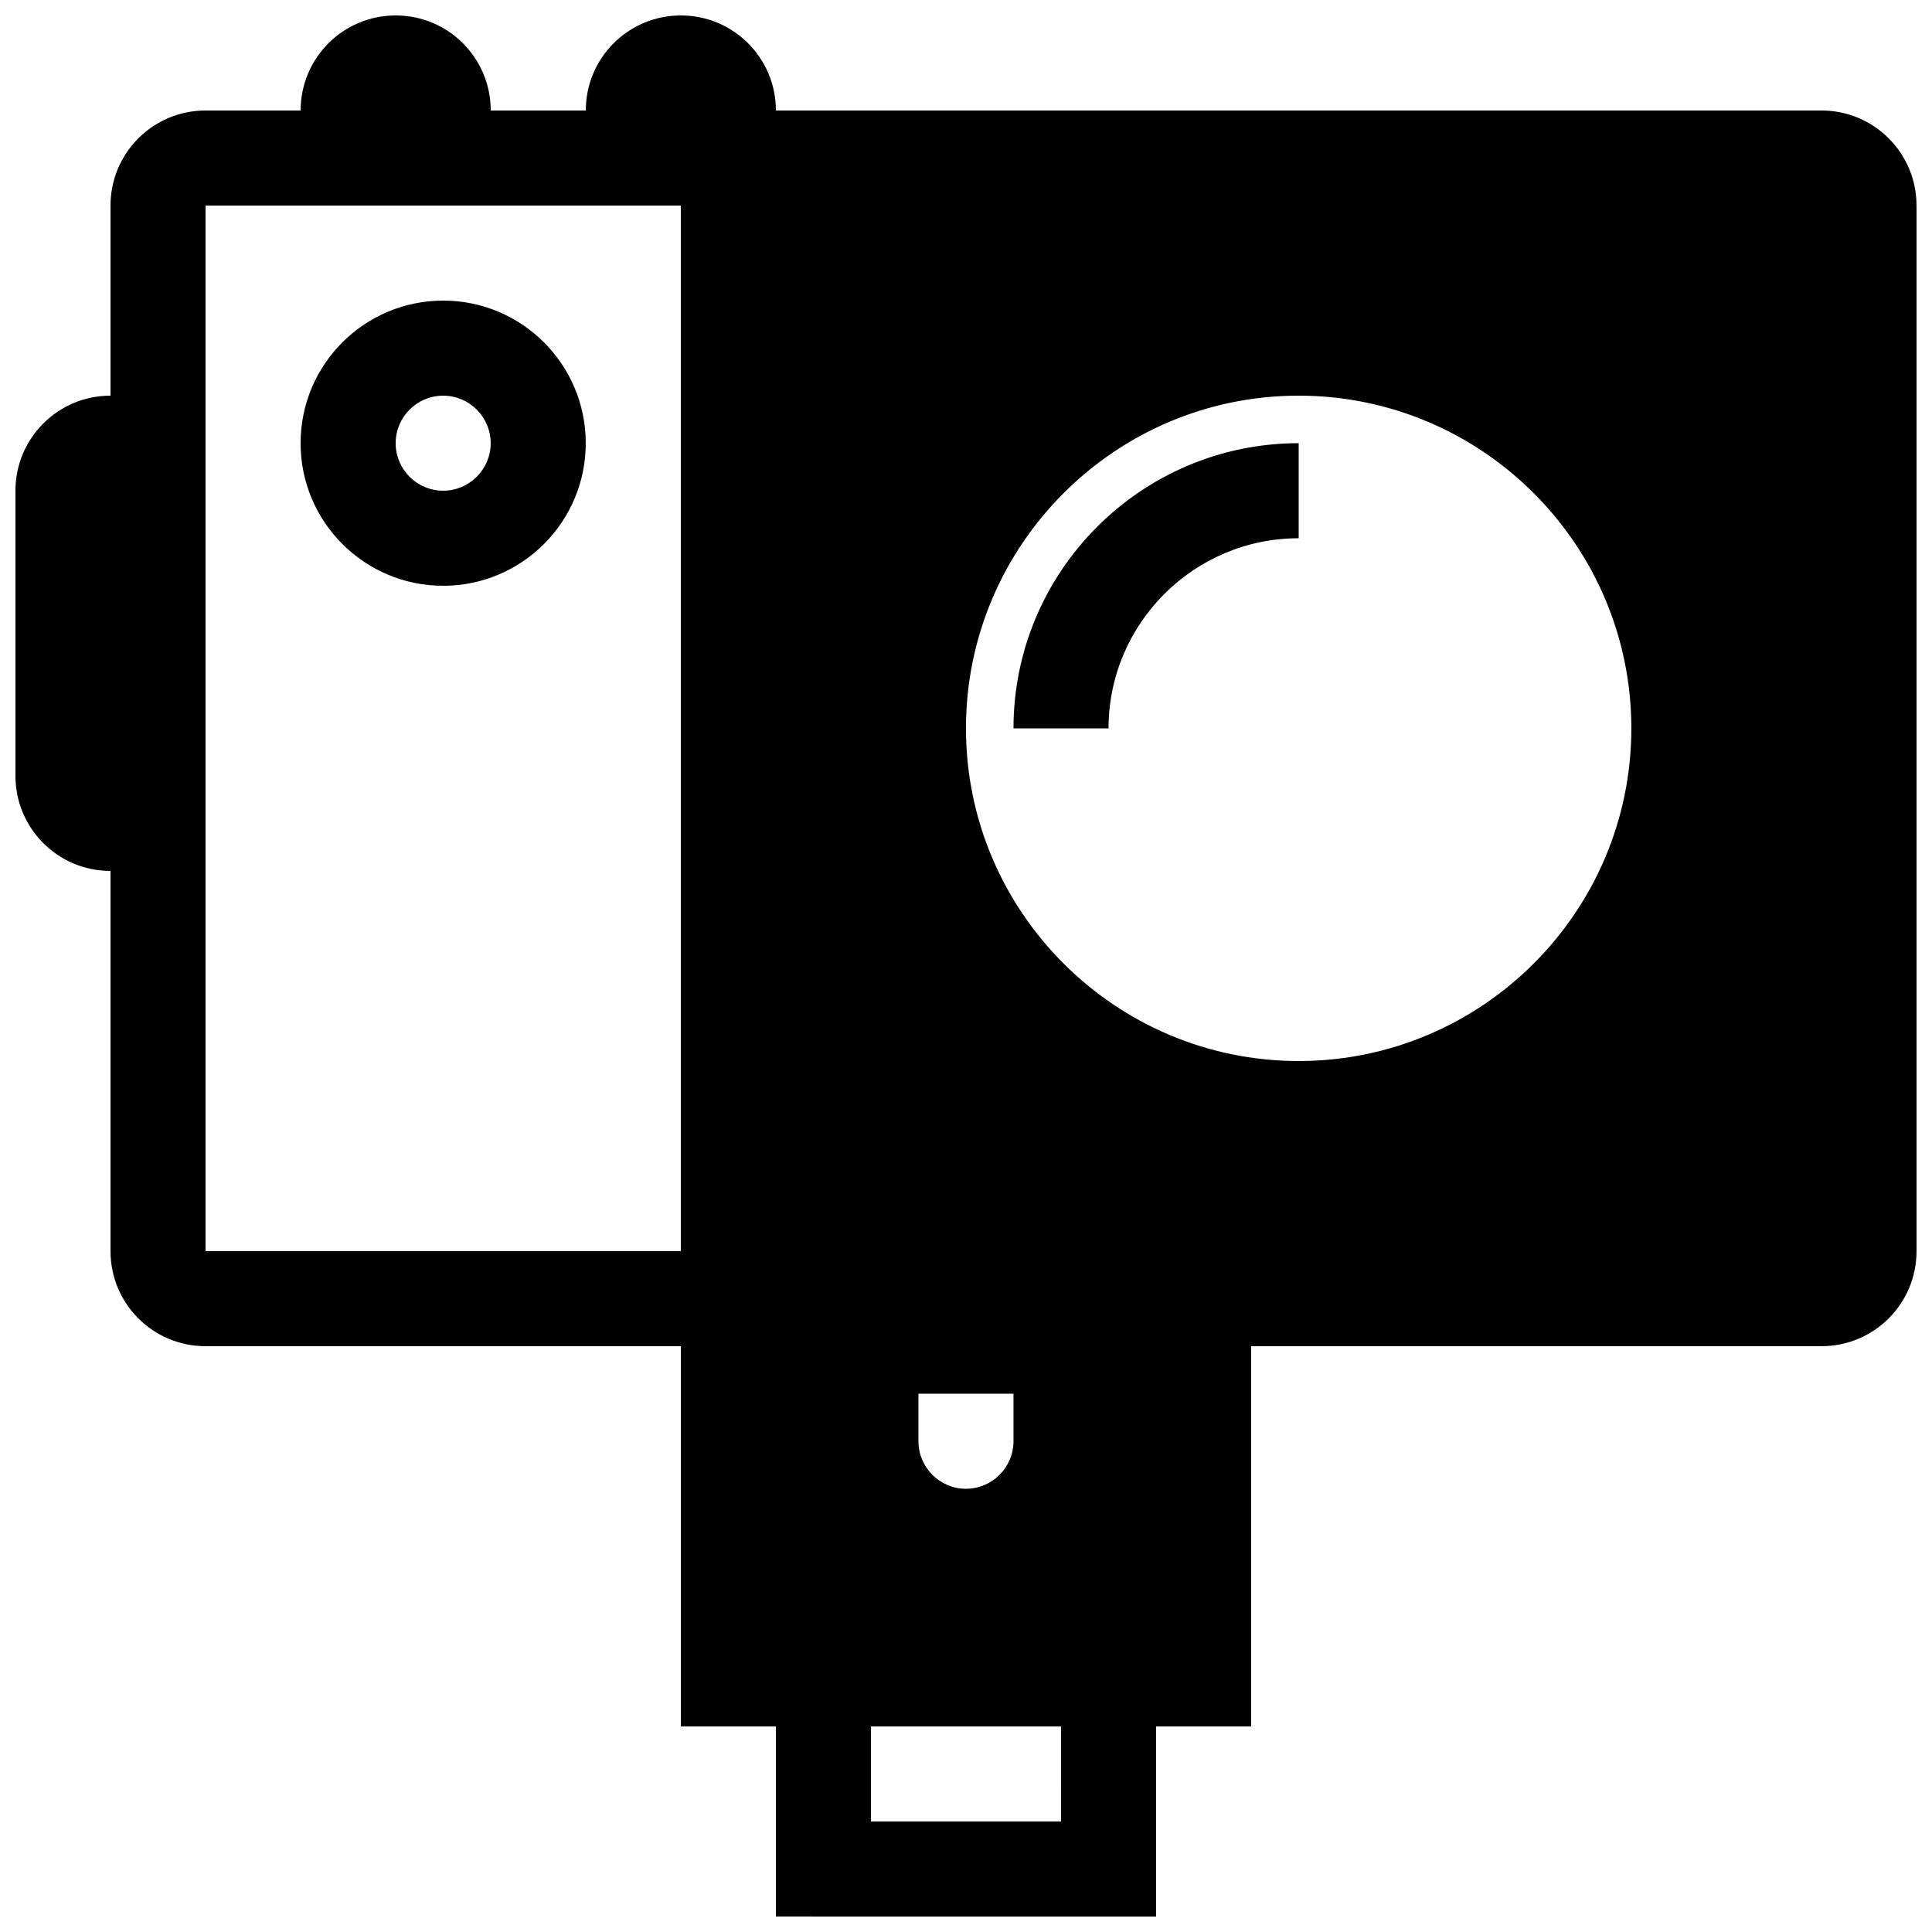 <?xml version="1.0" encoding="UTF-8"?>
<!-- Uploaded to: SVG Repo, www.svgrepo.com, Generator: SVG Repo Mixer Tools -->
<svg width="800px" height="800px" version="1.1" viewBox="144 144 512 512" xmlns="http://www.w3.org/2000/svg">
 <defs>
  <clipPath id="a">
   <path d="m148.09 148.09h503.81v503.81h-503.81z"/>
  </clipPath>
 </defs>
 <g clip-path="url(#a)">
  <path d="m488.16 261.45v25.191c-27.773 0-50.383 22.605-50.383 50.383h-25.191c0.004-41.672 33.906-75.574 75.574-75.574zm-264.5 0c0-20.863 16.922-37.785 37.785-37.785s37.785 16.922 37.785 37.785c0.004 20.863-16.922 37.789-37.785 37.789-20.859 0-37.785-16.926-37.785-37.789zm25.191 0c0 6.938 5.656 12.594 12.594 12.594s12.594-5.656 12.594-12.594c0.004-6.938-5.656-12.594-12.594-12.594s-12.594 5.656-12.594 12.594zm403.05-62.973v277.09c0 13.926-11.266 25.191-25.191 25.191h-151.14v100.76h-25.191v50.383l-100.76-0.004v-50.379h-25.191v-100.76h-125.95c-13.926 0-25.191-11.266-25.191-25.191v-100.76c-13.926 0-25.191-11.266-25.191-25.191v-75.57c0-13.926 11.266-25.191 25.191-25.191v-50.379c0-13.926 11.266-25.191 25.191-25.191h25.191c0-13.926 11.266-25.191 25.191-25.191s25.191 11.266 25.191 25.191h25.191c0-13.926 11.266-25.191 25.191-25.191 13.926 0 25.191 11.266 25.191 25.191h277.09c13.918 0 25.184 11.266 25.184 25.191zm-327.48 0h-125.95v277.09h125.95zm62.977 327.47c0 6.938 5.656 12.594 12.594 12.594s12.594-5.656 12.594-12.594v-12.594h-25.191zm37.785 75.574h-50.379v25.191h50.383zm151.14-264.5c0-48.609-39.559-88.168-88.168-88.168-48.605 0-88.164 39.559-88.164 88.168 0 48.605 39.559 88.164 88.164 88.164 48.609 0 88.168-39.559 88.168-88.164z"/>
 </g>
</svg>